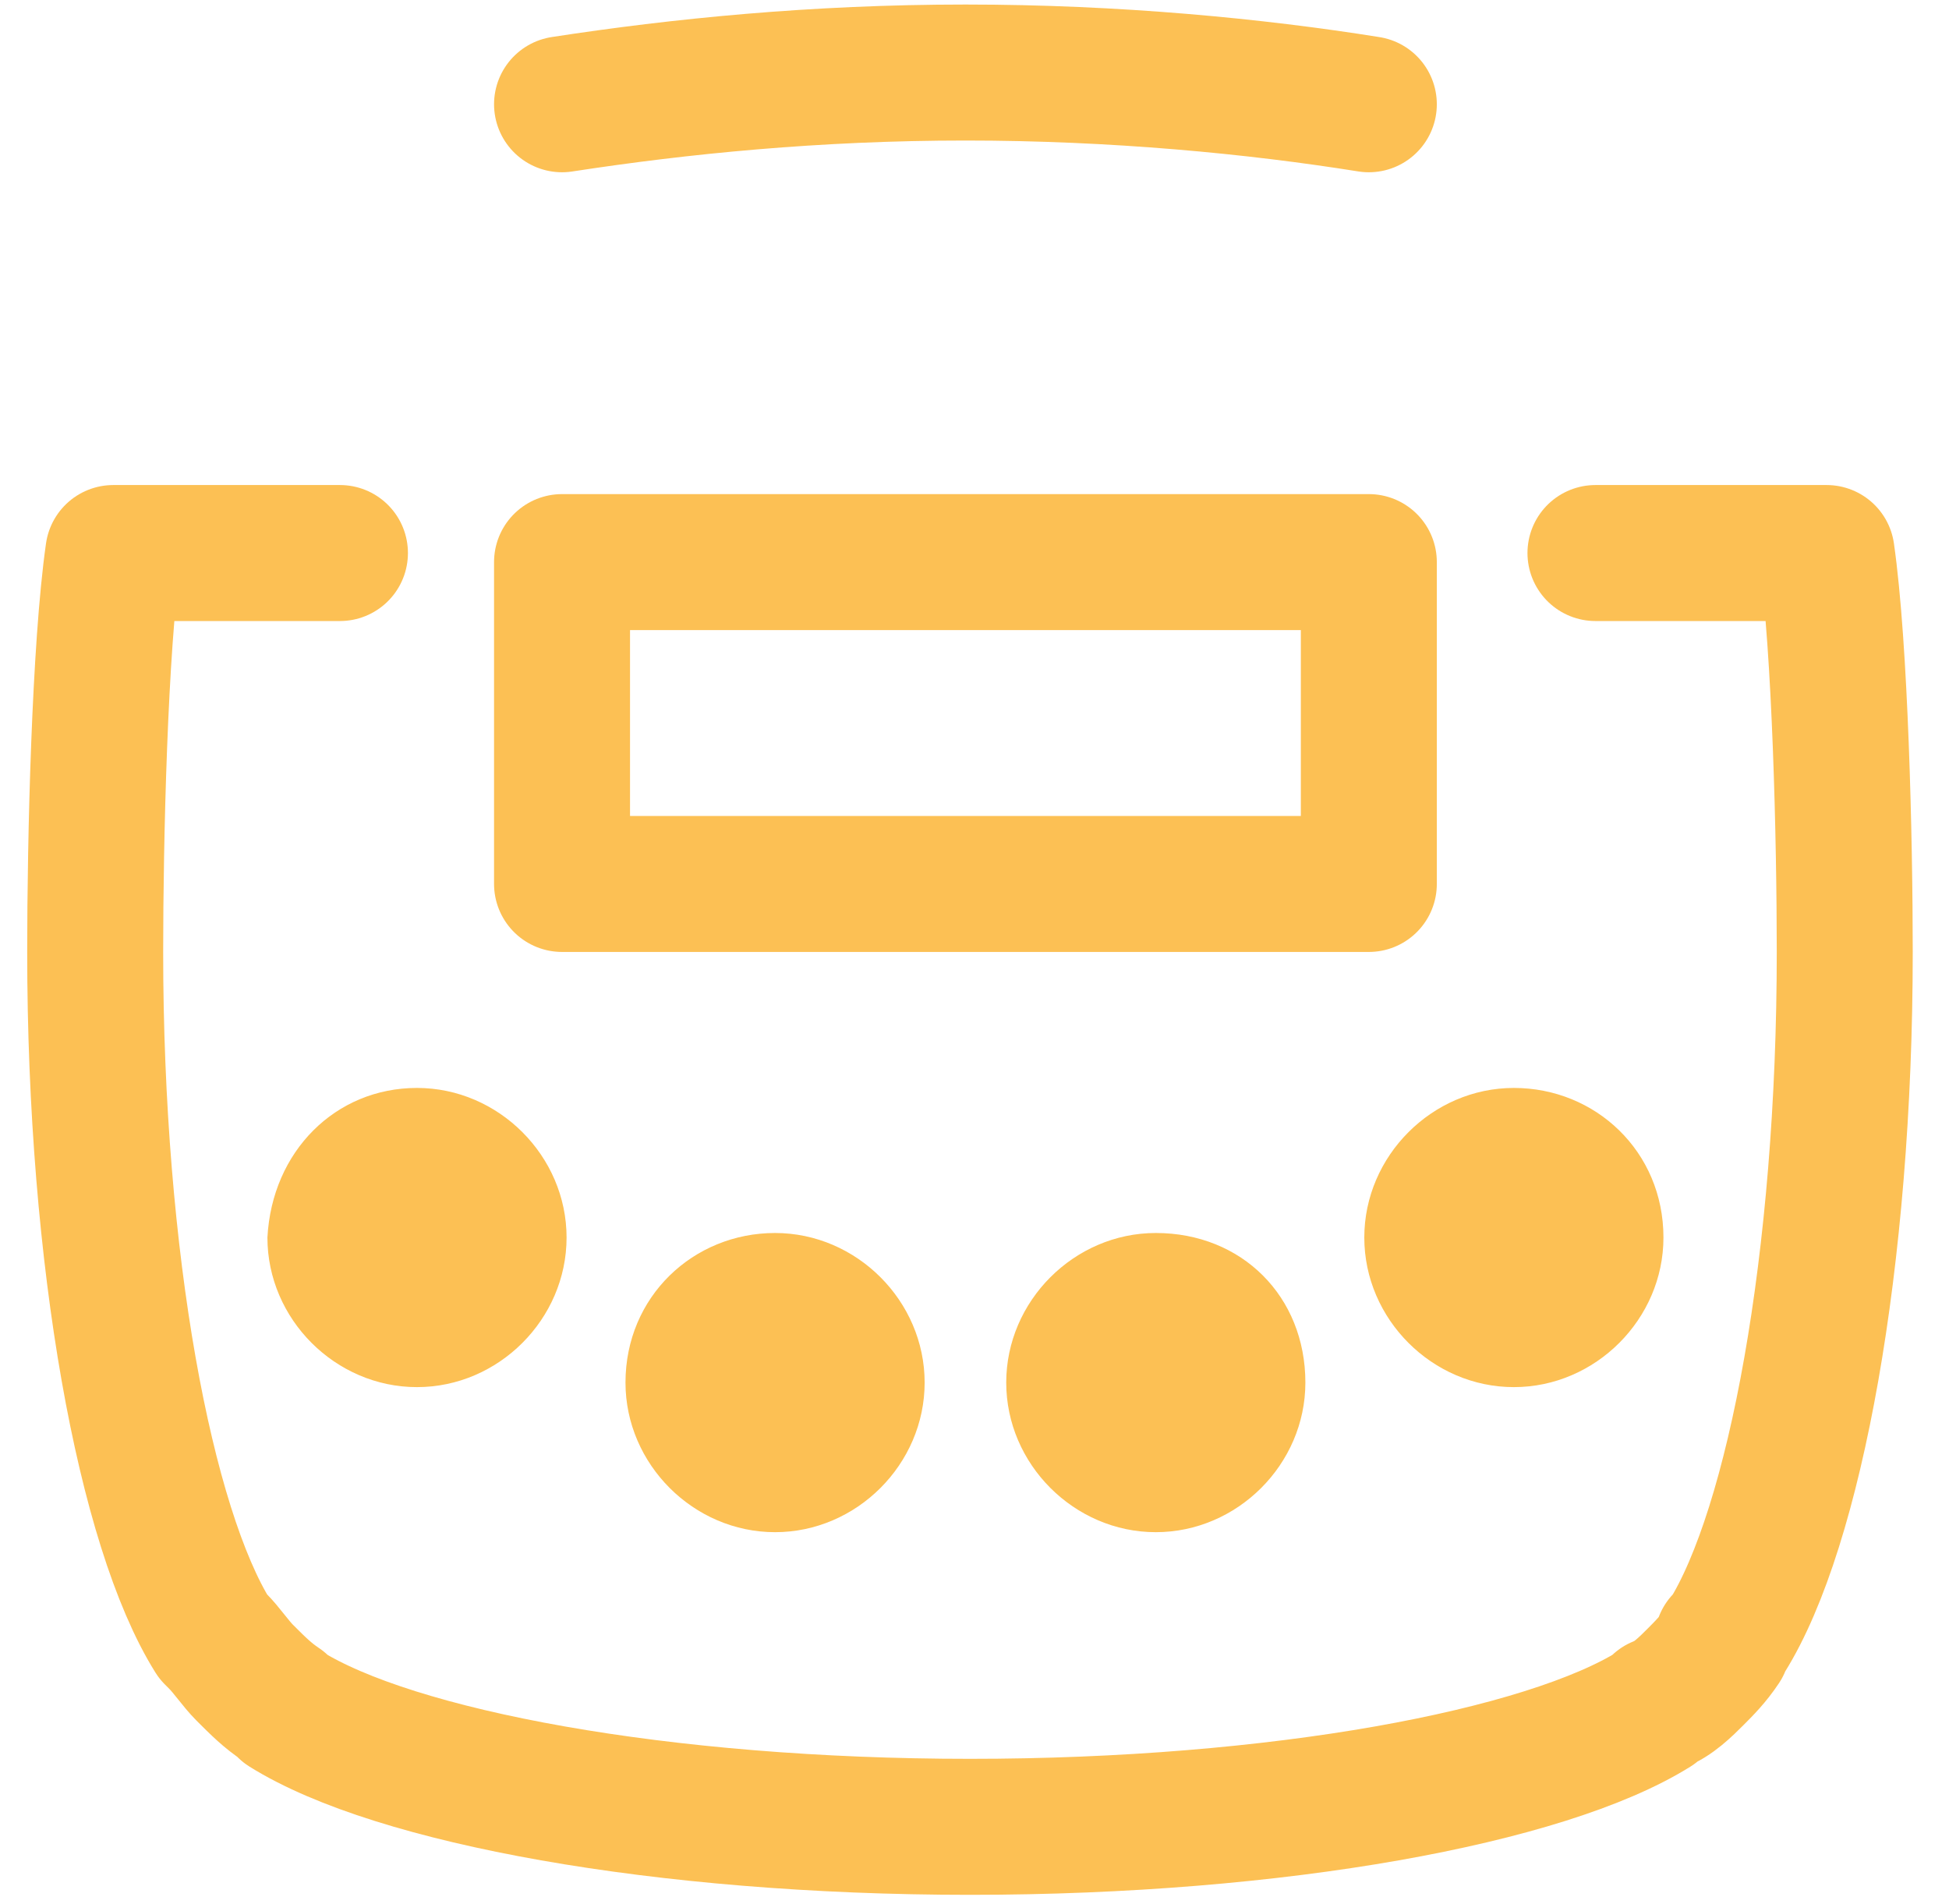 <svg width="43" height="42" viewBox="0 0 43 42" fill="none" xmlns="http://www.w3.org/2000/svg">
<path fill-rule="evenodd" clip-rule="evenodd" d="M17.1 27.2C18.9 27.2 20.4 28.7 20.4 30.5C20.4 32.3 18.9 33.8 17.1 33.8C15.3 33.8 13.8 32.3 13.8 30.5C13.8 28.6 15.3 27.2 17.1 27.2ZM25.5 27.2C23.7 27.2 22.2 28.7 22.2 30.5C22.2 32.3 23.7 33.8 25.5 33.8C27.3 33.8 28.8 32.3 28.8 30.5C28.8 28.6 27.4 27.2 25.5 27.2ZM9.2 24C11 24 12.5 25.5 12.5 27.3C12.5 29.1 11 30.6 9.2 30.6C7.4 30.6 5.9 29.1 5.9 27.3C6 25.4 7.4 24 9.2 24ZM33.4 24C31.6 24 30.1 25.5 30.1 27.3C30.1 29.1 31.6 30.6 33.4 30.6C35.2 30.6 36.7 29.1 36.7 27.3C36.7 25.4 35.2 24 33.4 24Z" fill="#fcc054"/>
<path d="M30.2 12.4H12.4V19.5H30.2V12.4Z" stroke="#fcc054" stroke-width="3" stroke-miterlimit="1.5" stroke-linecap="round" stroke-linejoin="round"/>
<path d="M35.2 12.2H40.3C40.6 14.3 40.7 18.5 40.7 21C40.7 27.8 39.6 33.7 38.1 36.1L38 36.2V36.3C37.8 36.6 37.6 36.8 37.4 37C37.2 37.2 36.9 37.5 36.6 37.6L36.5 37.7C34.1 39.2 28.2 40.3 21.4 40.3C14.6 40.3 8.7 39.2 6.3 37.7L6.2 37.6C5.9 37.4 5.7 37.2 5.4 36.9C5.2 36.7 5 36.4 4.8 36.2L4.7 36.1C3.2 33.7 2.1 27.8 2.1 21C2.1 18.5 2.2 14.3 2.5 12.2H7.5" stroke="#fcc054" stroke-width="3" stroke-miterlimit="1.5" stroke-linecap="round" stroke-linejoin="round"/>
<path d="M12.4 2.3C15 1.9 18 1.6 21.3 1.6C24.6 1.6 27.7 1.9 30.2 2.3" stroke="#fcc054" stroke-width="3" stroke-miterlimit="1.5" stroke-linecap="round" stroke-linejoin="round"/>
</svg>
